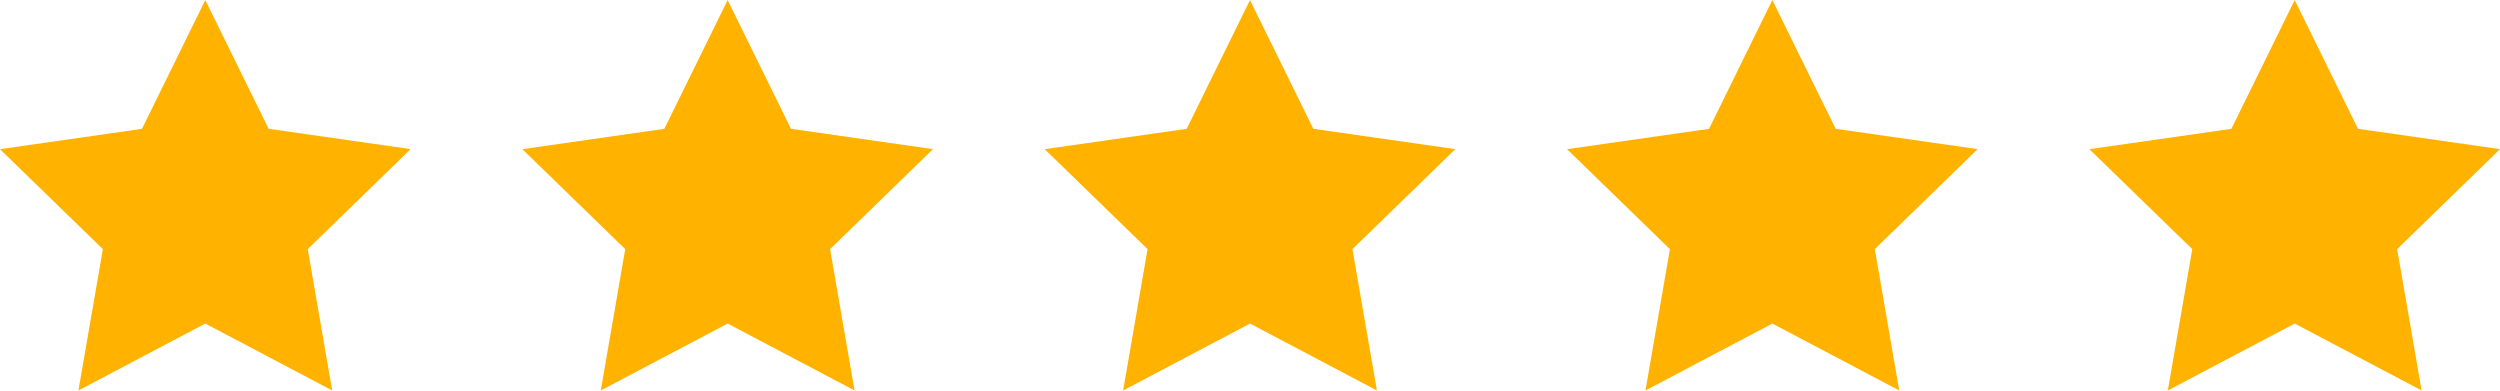 <svg xmlns="http://www.w3.org/2000/svg" width="135.24" height="21.125" viewBox="0 0 135.24 21.125"><defs><style>.a{fill:#ffb300;}</style></defs><path class="a" d="M-247.193-16.7l3.425,6.964,7.682,1.1-5.565,5.409,1.323,7.647L-247.193.8l-6.864,3.621,1.323-7.647L-258.3-8.634l7.682-1.1Z" transform="translate(286.556 16.703)"/><path class="a" d="M-247.193-16.7l3.425,6.964,7.682,1.1-5.565,5.409,1.323,7.647L-247.193.8l-6.864,3.621,1.323-7.647L-258.3-8.634l7.682-1.1Z" transform="translate(258.299 16.703)"/><path class="a" d="M-247.193-16.7l3.425,6.964,7.682,1.1-5.565,5.409,1.323,7.647L-247.193.8l-6.864,3.621,1.323-7.647L-258.3-8.634l7.682-1.1Z" transform="translate(314.813 16.703)"/><path class="a" d="M-247.193-16.7l3.425,6.964,7.682,1.1-5.565,5.409,1.323,7.647L-247.193.8l-6.864,3.621,1.323-7.647L-258.3-8.634l7.682-1.1Z" transform="translate(343.07 16.703)"/><path class="a" d="M-247.193-16.7l3.425,6.964,7.682,1.1-5.565,5.409,1.323,7.647L-247.193.8l-6.864,3.621,1.323-7.647L-258.3-8.634l7.682-1.1Z" transform="translate(371.327 16.703)"/></svg>